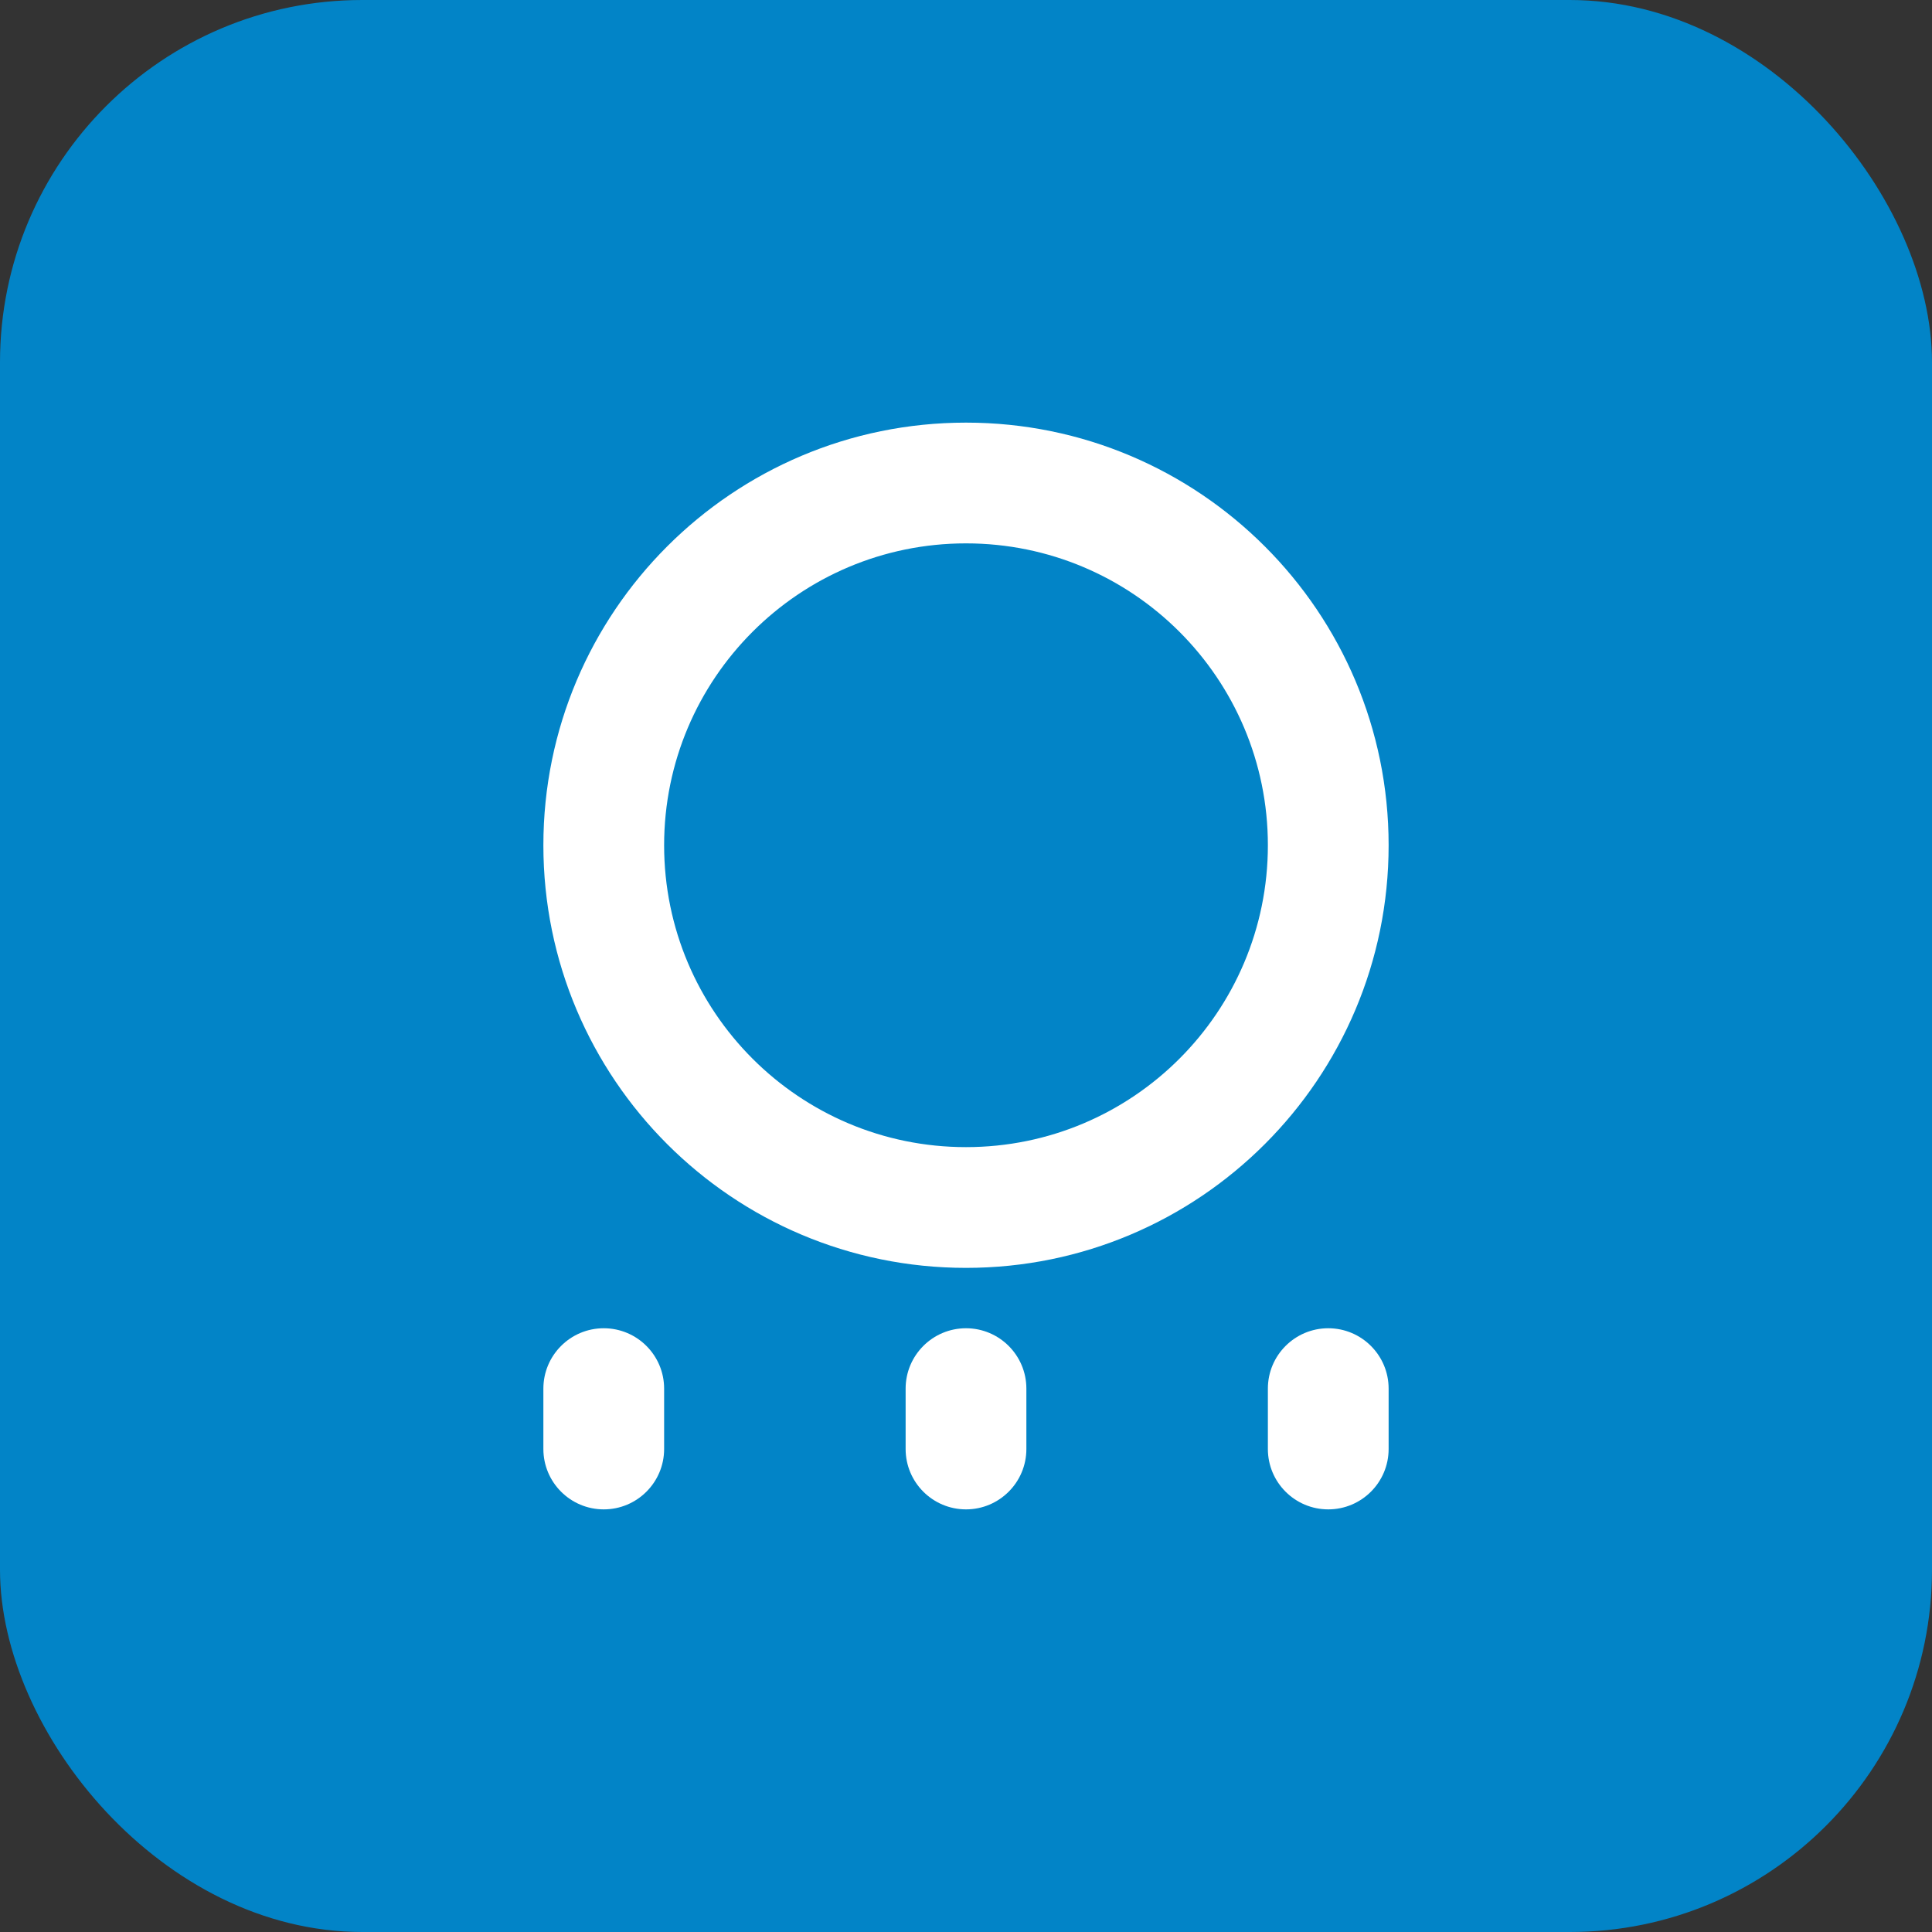<svg width="32" height="32" viewBox="0 0 32 32" fill="none" xmlns="http://www.w3.org/2000/svg">
  <rect x="0" y="0" width="32" height="32" fill="#333333" stroke="none"/>
  <rect width="32" height="32" rx="6" fill="#0284C7"/>
  <path d="M16 7C19.866 7 23 10.134 23 14C23 17.866 19.866 21 16 21C12.134 21 9 17.866 9 14C9 10.134 12.134 7 16 7ZM16 9C13.239 9 11 11.239 11 14C11 16.761 13.239 19 16 19C18.761 19 21 16.761 21 14C21 11.239 18.761 9 16 9ZM10 22C10.552 22 11 22.448 11 23V24C11 24.552 10.552 25 10 25C9.448 25 9 24.552 9 24V23C9 22.448 9.448 22 10 22ZM22 22C22.552 22 23 22.448 23 23V24C23 24.552 22.552 25 22 25C21.448 25 21 24.552 21 24V23C21 22.448 21.448 22 22 22ZM16 22C16.552 22 17 22.448 17 23V24C17 24.552 16.552 25 16 25C15.448 25 15 24.552 15 24V23C15 22.448 15.448 22 16 22Z" fill="white"/>
</svg>